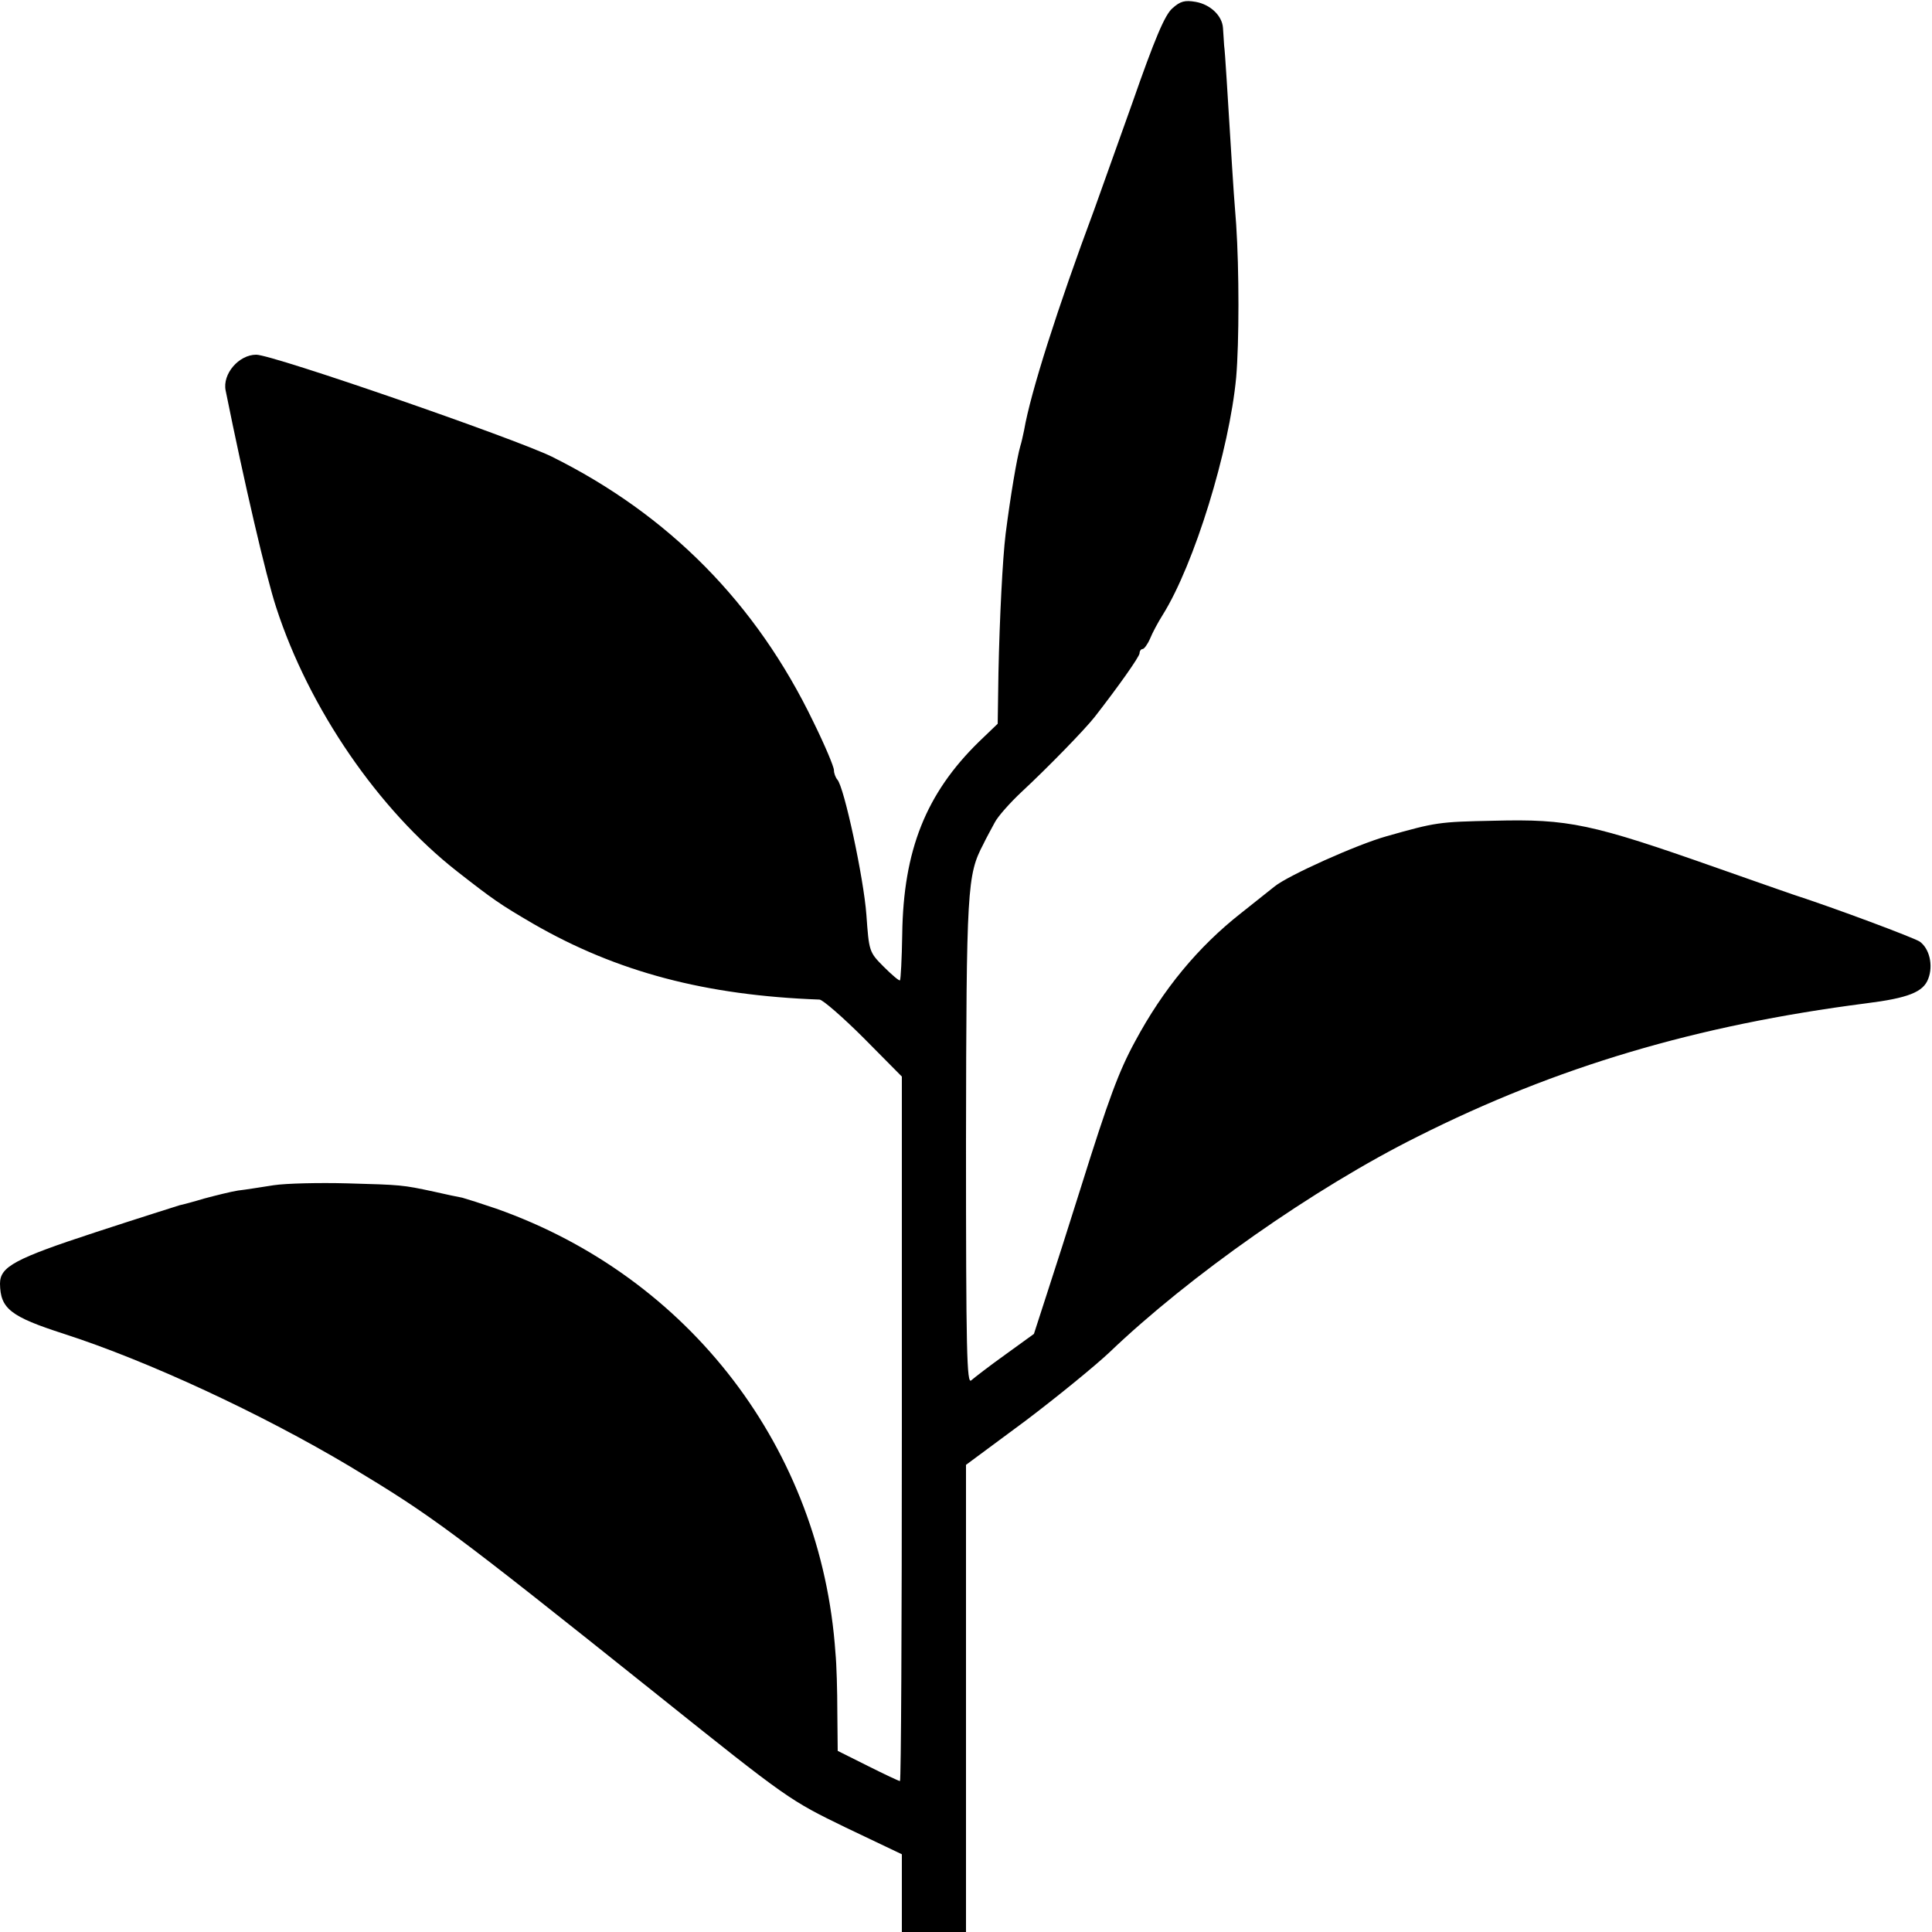 <?xml version="1.0" standalone="no"?>
<!DOCTYPE svg PUBLIC "-//W3C//DTD SVG 20010904//EN"
 "http://www.w3.org/TR/2001/REC-SVG-20010904/DTD/svg10.dtd">
<svg version="1.0" xmlns="http://www.w3.org/2000/svg"
 width="512pt" height="512pt" viewBox="0 0 512 512"
 preserveAspectRatio="xMidYMid meet">
<g transform="translate(0,512) scale(0.1,-0.1)"
fill="#000000" stroke="none">
<path d="M3107 5098 c-20 -17 -47 -81 -107 -253 -45 -126 -90 -252 -100 -280
-98 -263 -169 -486 -186 -585 -3 -14 -7 -33 -10 -42 -9 -31 -26 -131 -39 -233
-8 -65 -16 -224 -19 -368 l-2 -135 -50 -48 c-140 -137 -200 -287 -203 -510 -1
-65 -4 -120 -6 -122 -2 -2 -21 14 -43 36 -39 39 -39 41 -46 138 -7 96 -59 339
-77 358 -5 6 -9 17 -9 25 0 9 -24 66 -54 127 -152 316 -384 550 -694 704 -101
49 -739 270 -783 270 -46 0 -90 -51 -81 -95 49 -243 107 -493 134 -575 87
-268 271 -536 479 -699 96 -75 113 -87 202 -139 222 -128 457 -190 759 -201 9
-1 62 -47 117 -102 l101 -102 0 -933 c0 -514 -2 -934 -5 -934 -3 0 -41 18 -85
40 l-80 40 -1 103 c0 56 -2 127 -5 157 -37 539 -386 996 -899 1177 -38 13 -79
26 -90 29 -11 2 -45 9 -75 16 -84 18 -86 18 -230 22 -74 2 -162 0 -195 -5 -33
-5 -75 -12 -94 -14 -19 -3 -59 -13 -89 -21 -30 -9 -60 -17 -66 -18 -6 -2 -105
-33 -221 -71 -217 -71 -255 -92 -255 -137 1 -66 27 -87 170 -133 223 -72 524
-212 757 -351 219 -132 264 -165 816 -606 346 -277 350 -279 498 -351 l149
-71 0 -103 0 -103 85 0 85 0 0 619 0 619 158 117 c86 65 186 147 222 181 211
202 542 435 817 572 368 185 738 295 1188 353 112 14 152 30 165 65 14 36 3
81 -23 99 -18 11 -223 88 -337 125 -14 5 -104 36 -200 70 -332 117 -393 130
-590 125 -148 -3 -154 -4 -285 -41 -79 -22 -261 -104 -297 -133 -7 -6 -47 -37
-88 -70 -115 -90 -208 -203 -282 -341 -43 -79 -70 -152 -143 -385 -31 -99 -72
-227 -91 -285 l-34 -105 -76 -55 c-42 -30 -82 -61 -90 -68 -12 -12 -14 76 -14
632 1 675 3 707 46 789 7 15 21 40 30 57 8 16 41 53 72 82 71 66 167 165 193
198 63 81 119 160 119 169 0 6 4 11 8 11 4 0 13 12 20 28 6 15 21 43 33 62 84
134 177 437 195 630 8 93 8 285 0 405 -4 50 -9 119 -11 155 -13 207 -18 298
-21 320 -1 14 -2 34 -3 46 -2 32 -33 62 -72 69 -29 5 -41 2 -62 -17z"/>
</g>
</svg>
